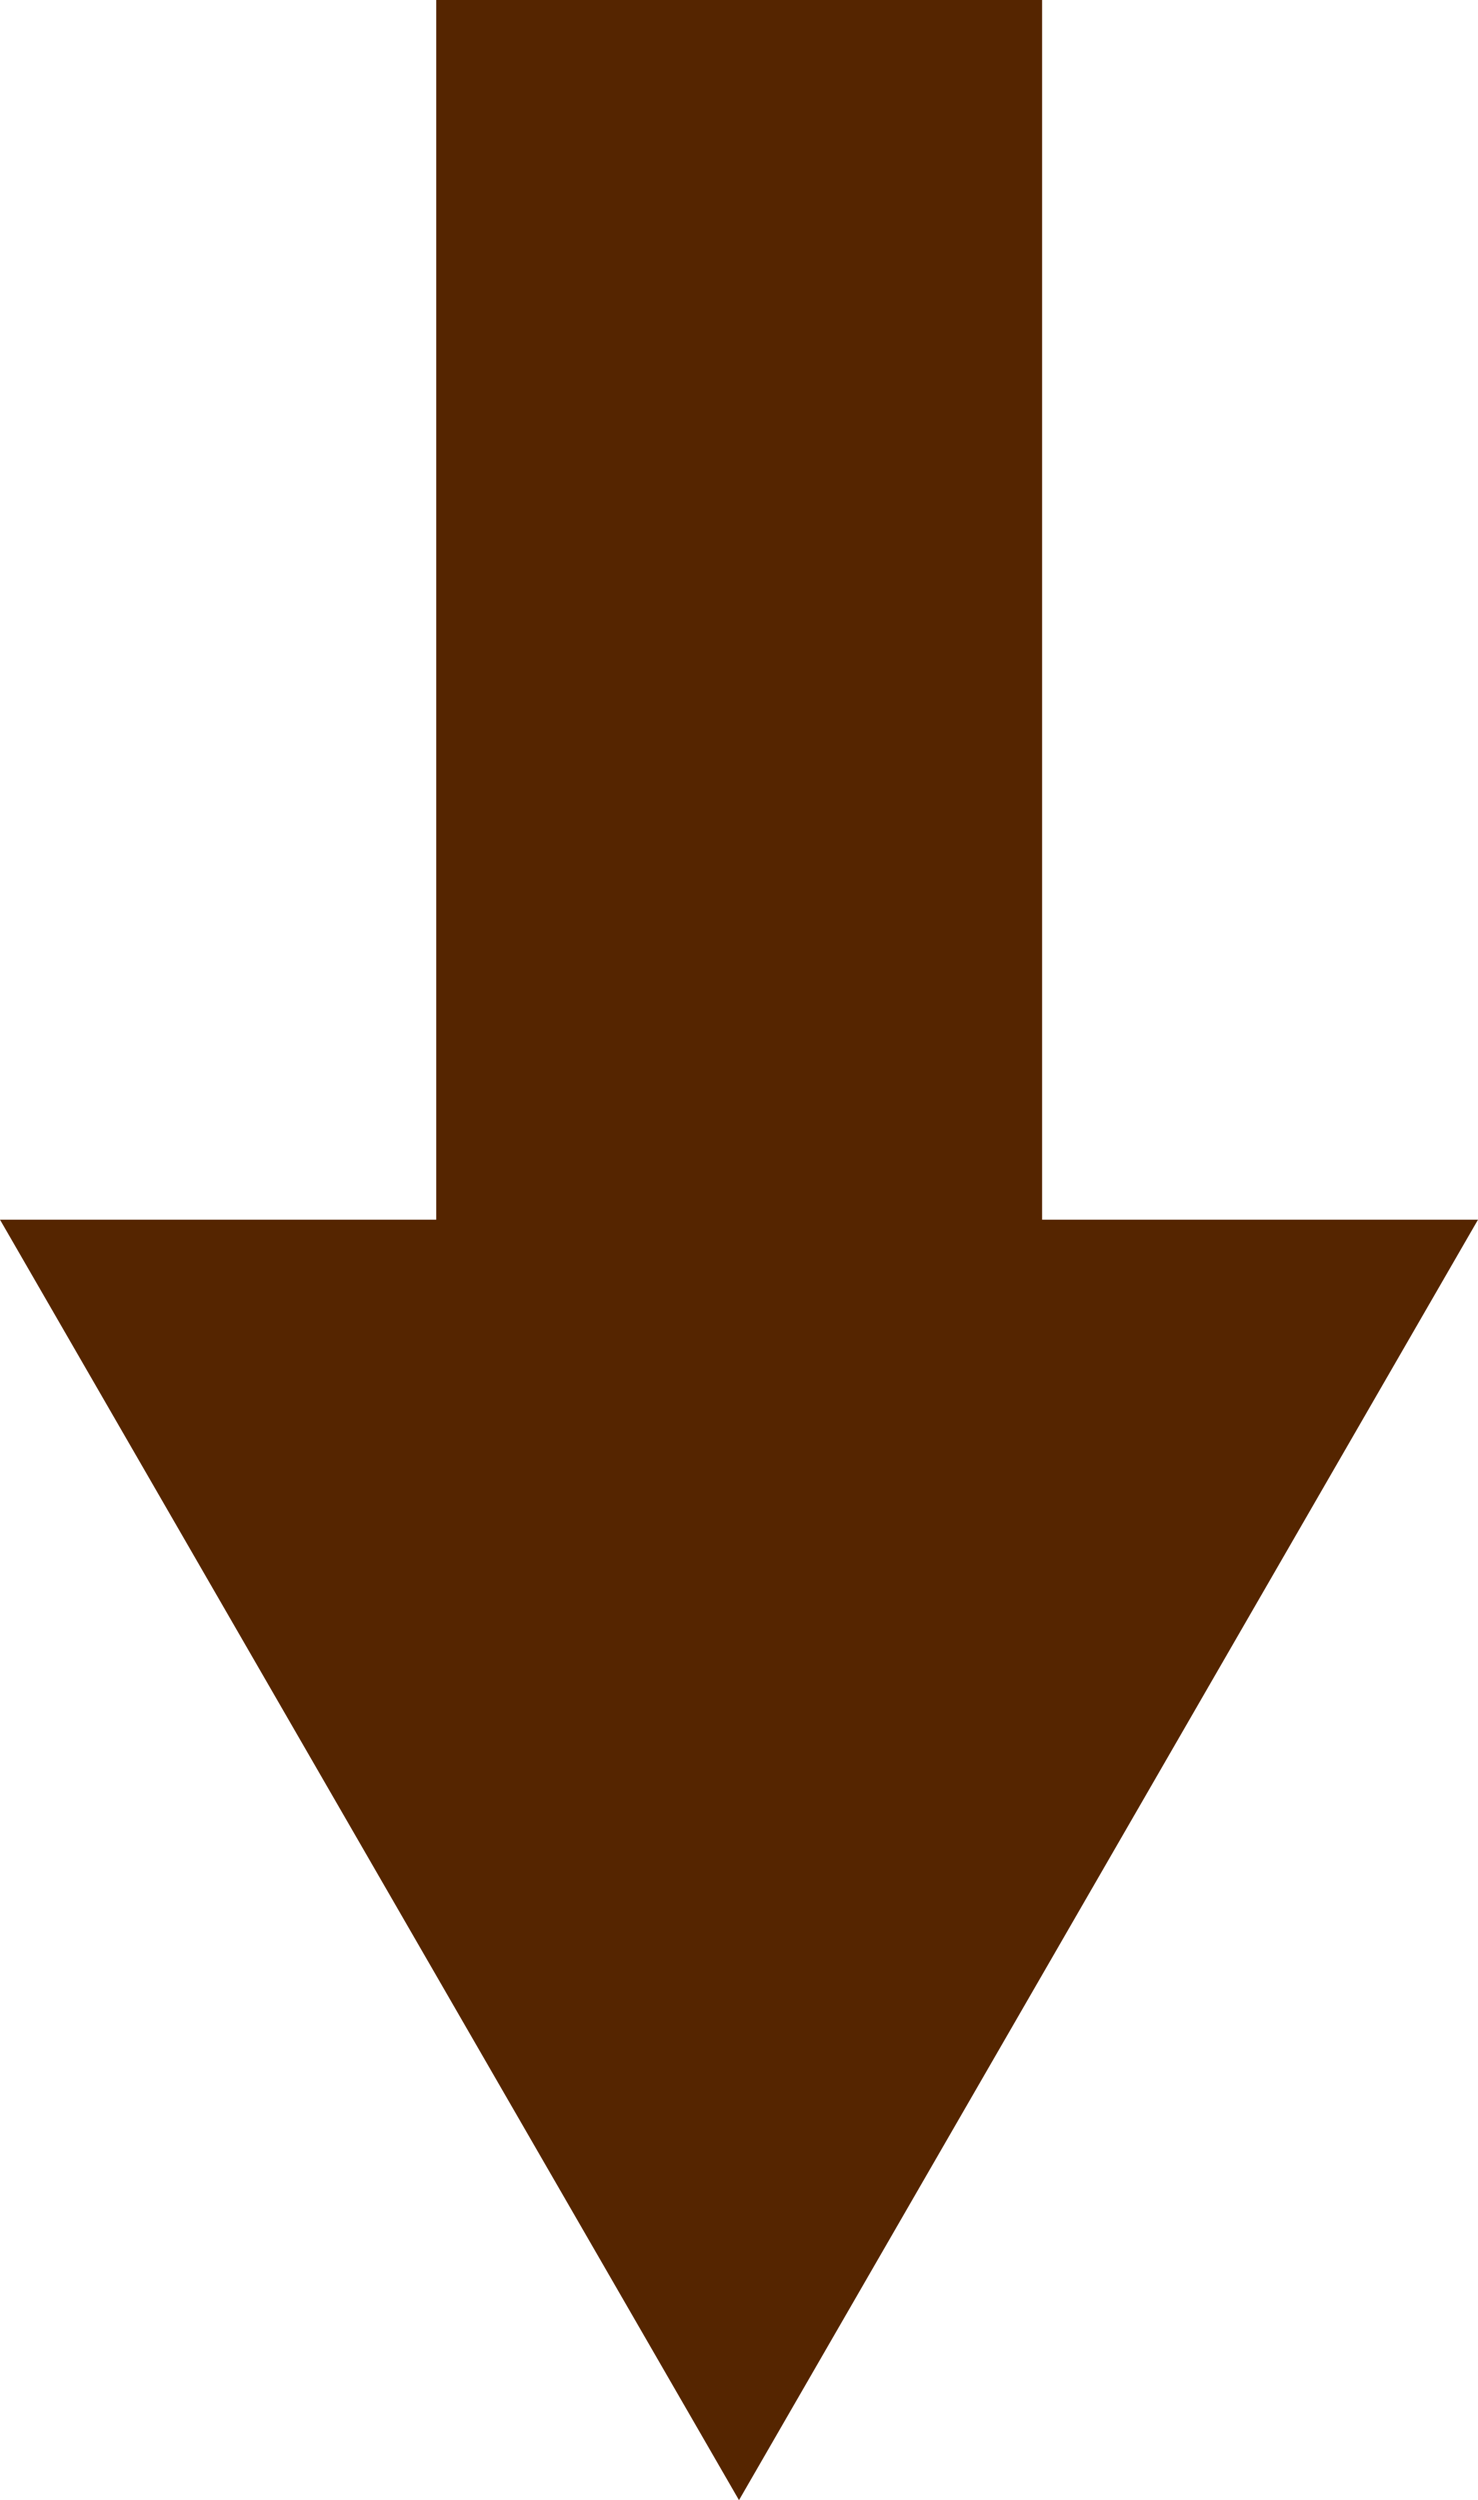 <?xml version="1.0" encoding="UTF-8"?><svg id="_レイヤー_2" xmlns="http://www.w3.org/2000/svg" viewBox="0 0 45.74 77.36"><defs><style>.cls-1{fill:#552500;}</style></defs><g id="name"><rect class="cls-1" x="13.5" width="18.75" height="42.39"/><polygon class="cls-1" points="45.74 37.74 0 37.74 22.87 77.36 45.74 37.74"/></g></svg>